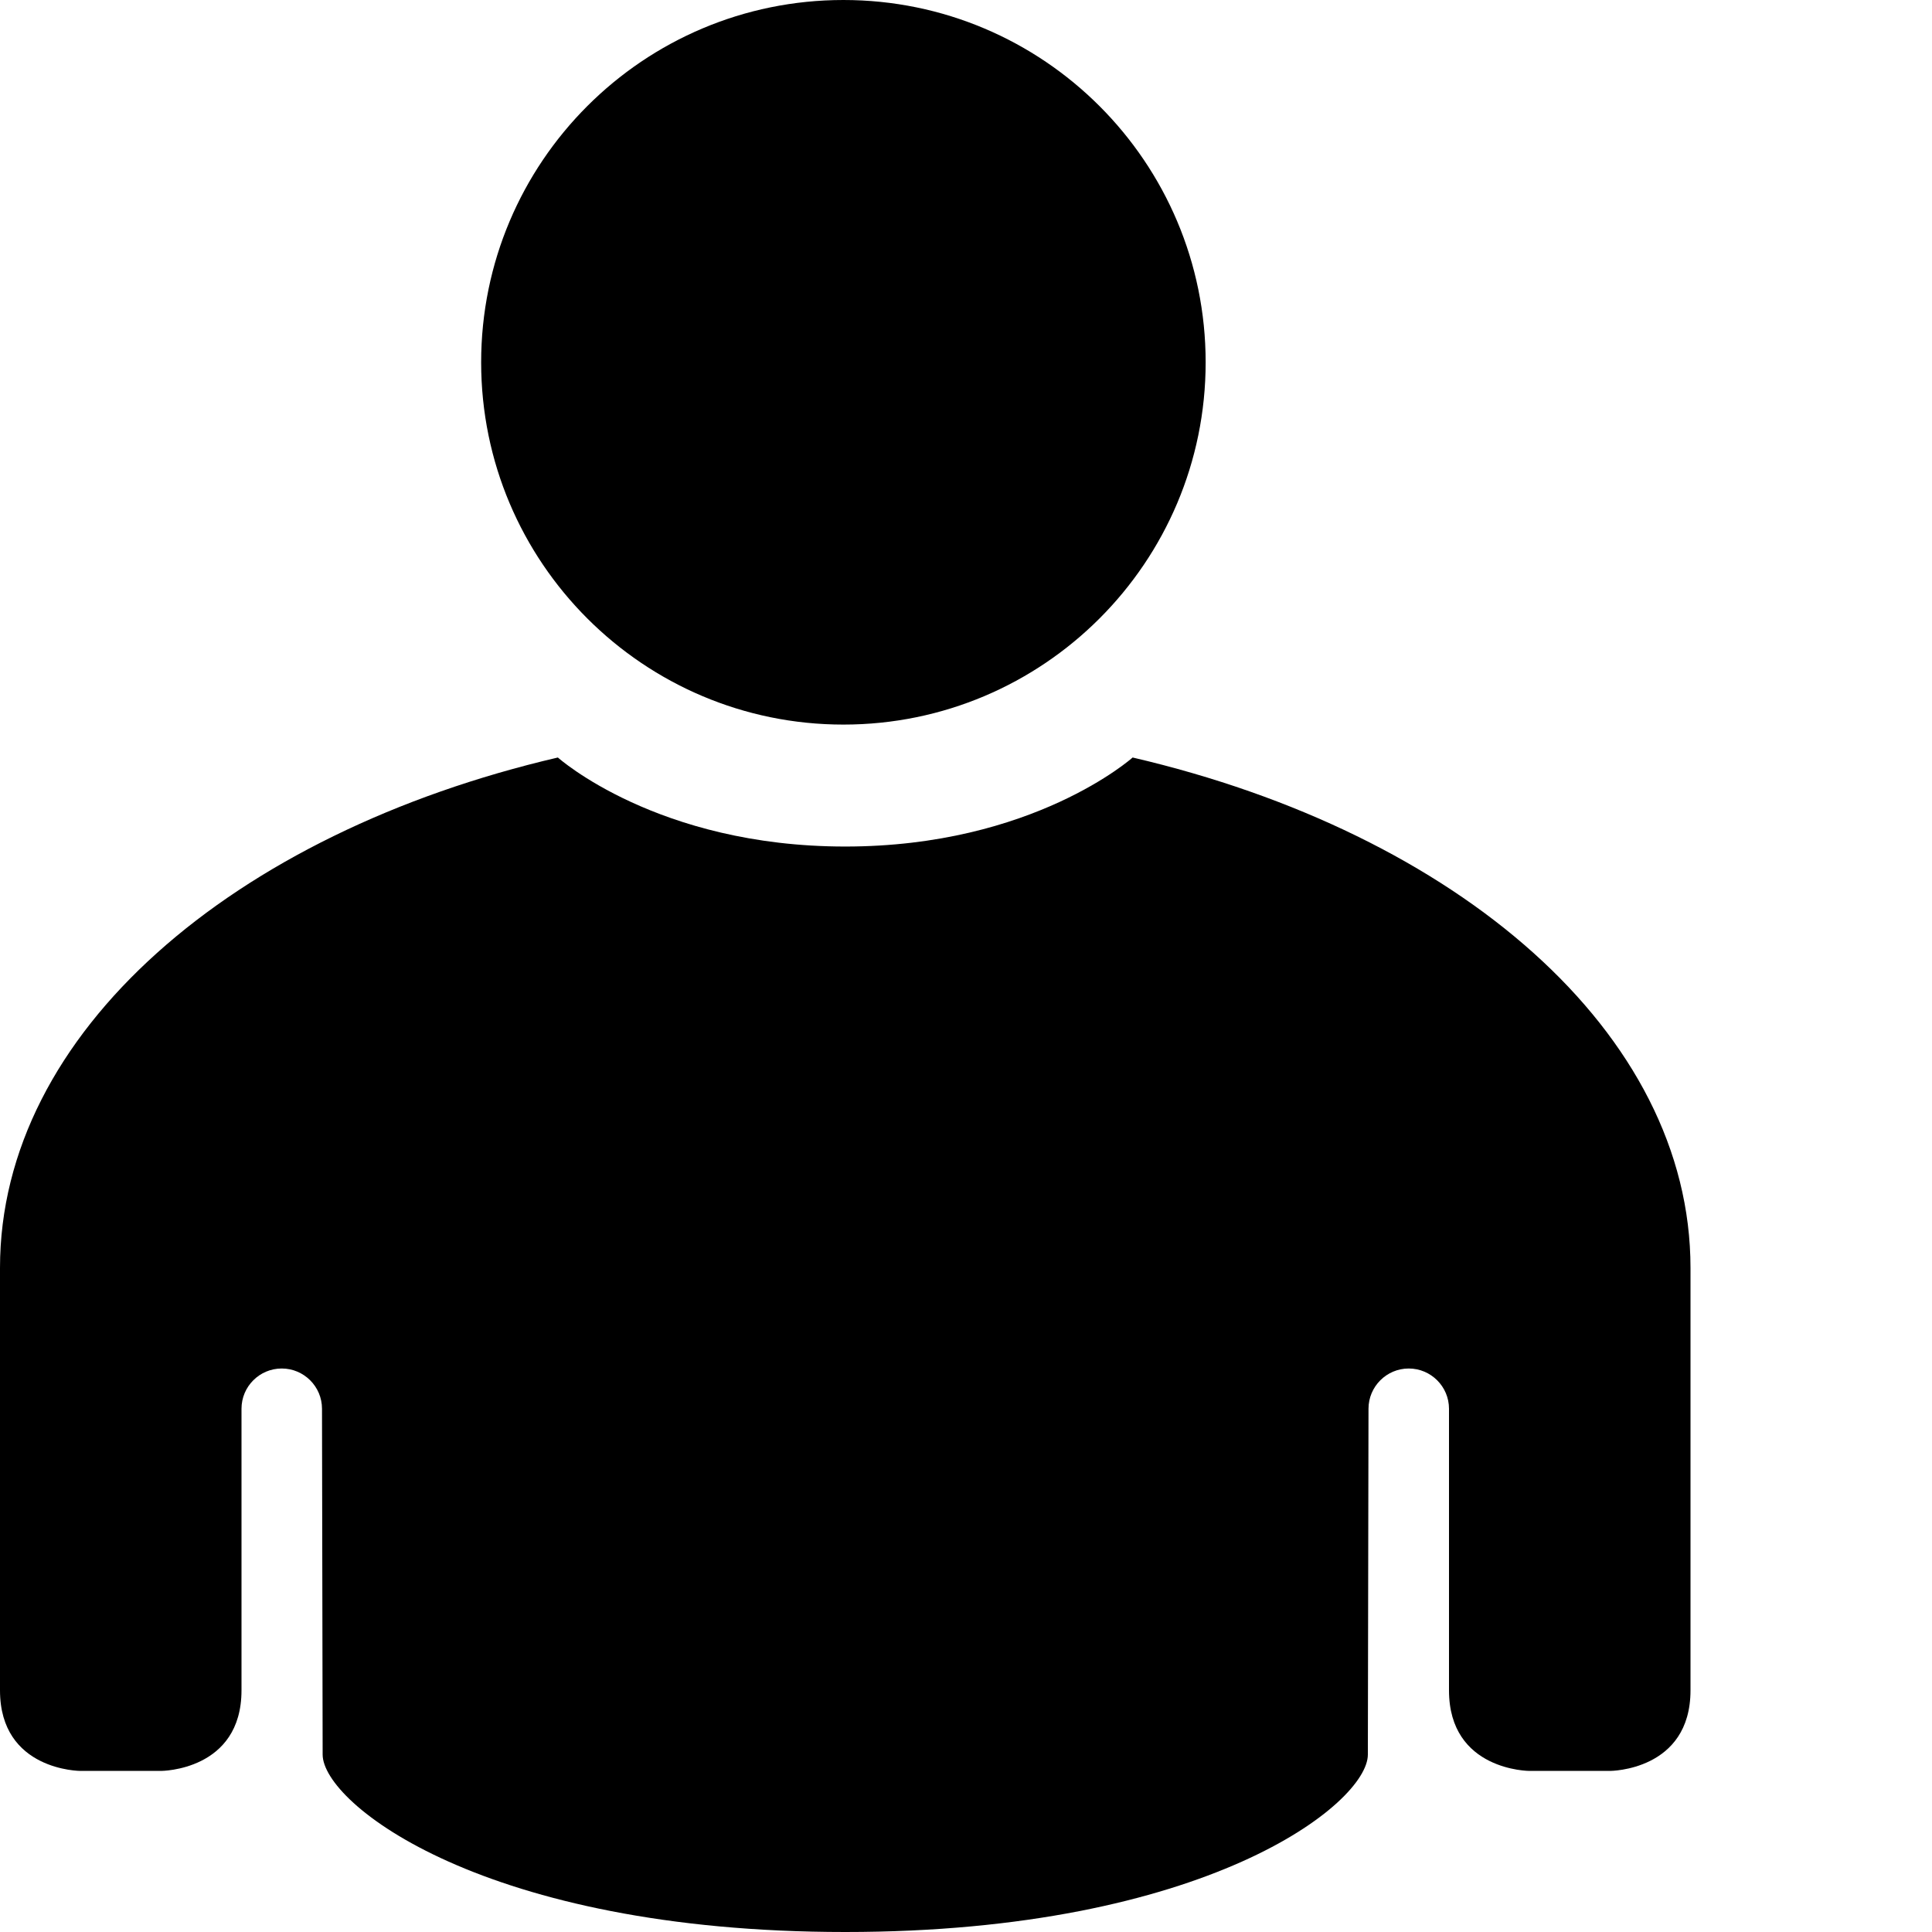<?xml version="1.0" encoding="utf-8"?>
<!-- Generator: Adobe Illustrator 16.0.0, SVG Export Plug-In . SVG Version: 6.00 Build 0)  -->
<!DOCTYPE svg PUBLIC "-//W3C//DTD SVG 1.1//EN" "http://www.w3.org/Graphics/SVG/1.1/DTD/svg11.dtd">
<svg version="1.1" id="Layer_1" xmlns="http://www.w3.org/2000/svg" xmlns:xlink="http://www.w3.org/1999/xlink" x="0px" y="0px"
	 width="24px" height="24px" viewBox="0 0 24 24" enable-background="new 0 0 24 24" xml:space="preserve">
<path d="M20,21.999h-1c0,0-1,0-1-1.001V17.5c0-0.276-0.225-0.5-0.5-0.5S17,17.224,17,17.5l-0.008,4.296
	c0,0.608-2.01,2.204-6.492,2.204s-6.492-1.596-6.492-2.204L4,17.5C4,17.224,3.775,17,3.5,17C3.224,17,3,17.224,3,17.5v3.498
	c0,1.001-1,1.001-1,1.001H1c0,0-1,0-1-1.001V15.75c0-2.921,2.893-5.4,6.93-6.34c0,0,1.234,1.106,3.57,1.106
	c2.335,0,3.57-1.106,3.57-1.106C18.107,10.35,21,12.829,21,15.75v5.248C21,21.999,20,21.999,20,21.999z M10.477,9.001
	c-2.484,0-4.5-2.016-4.5-4.5C5.977,2.016,7.991,0,10.477,0c2.486,0,4.5,2.016,4.5,4.501C14.977,6.985,12.962,9.001,10.477,9.001z"/>
</svg>
